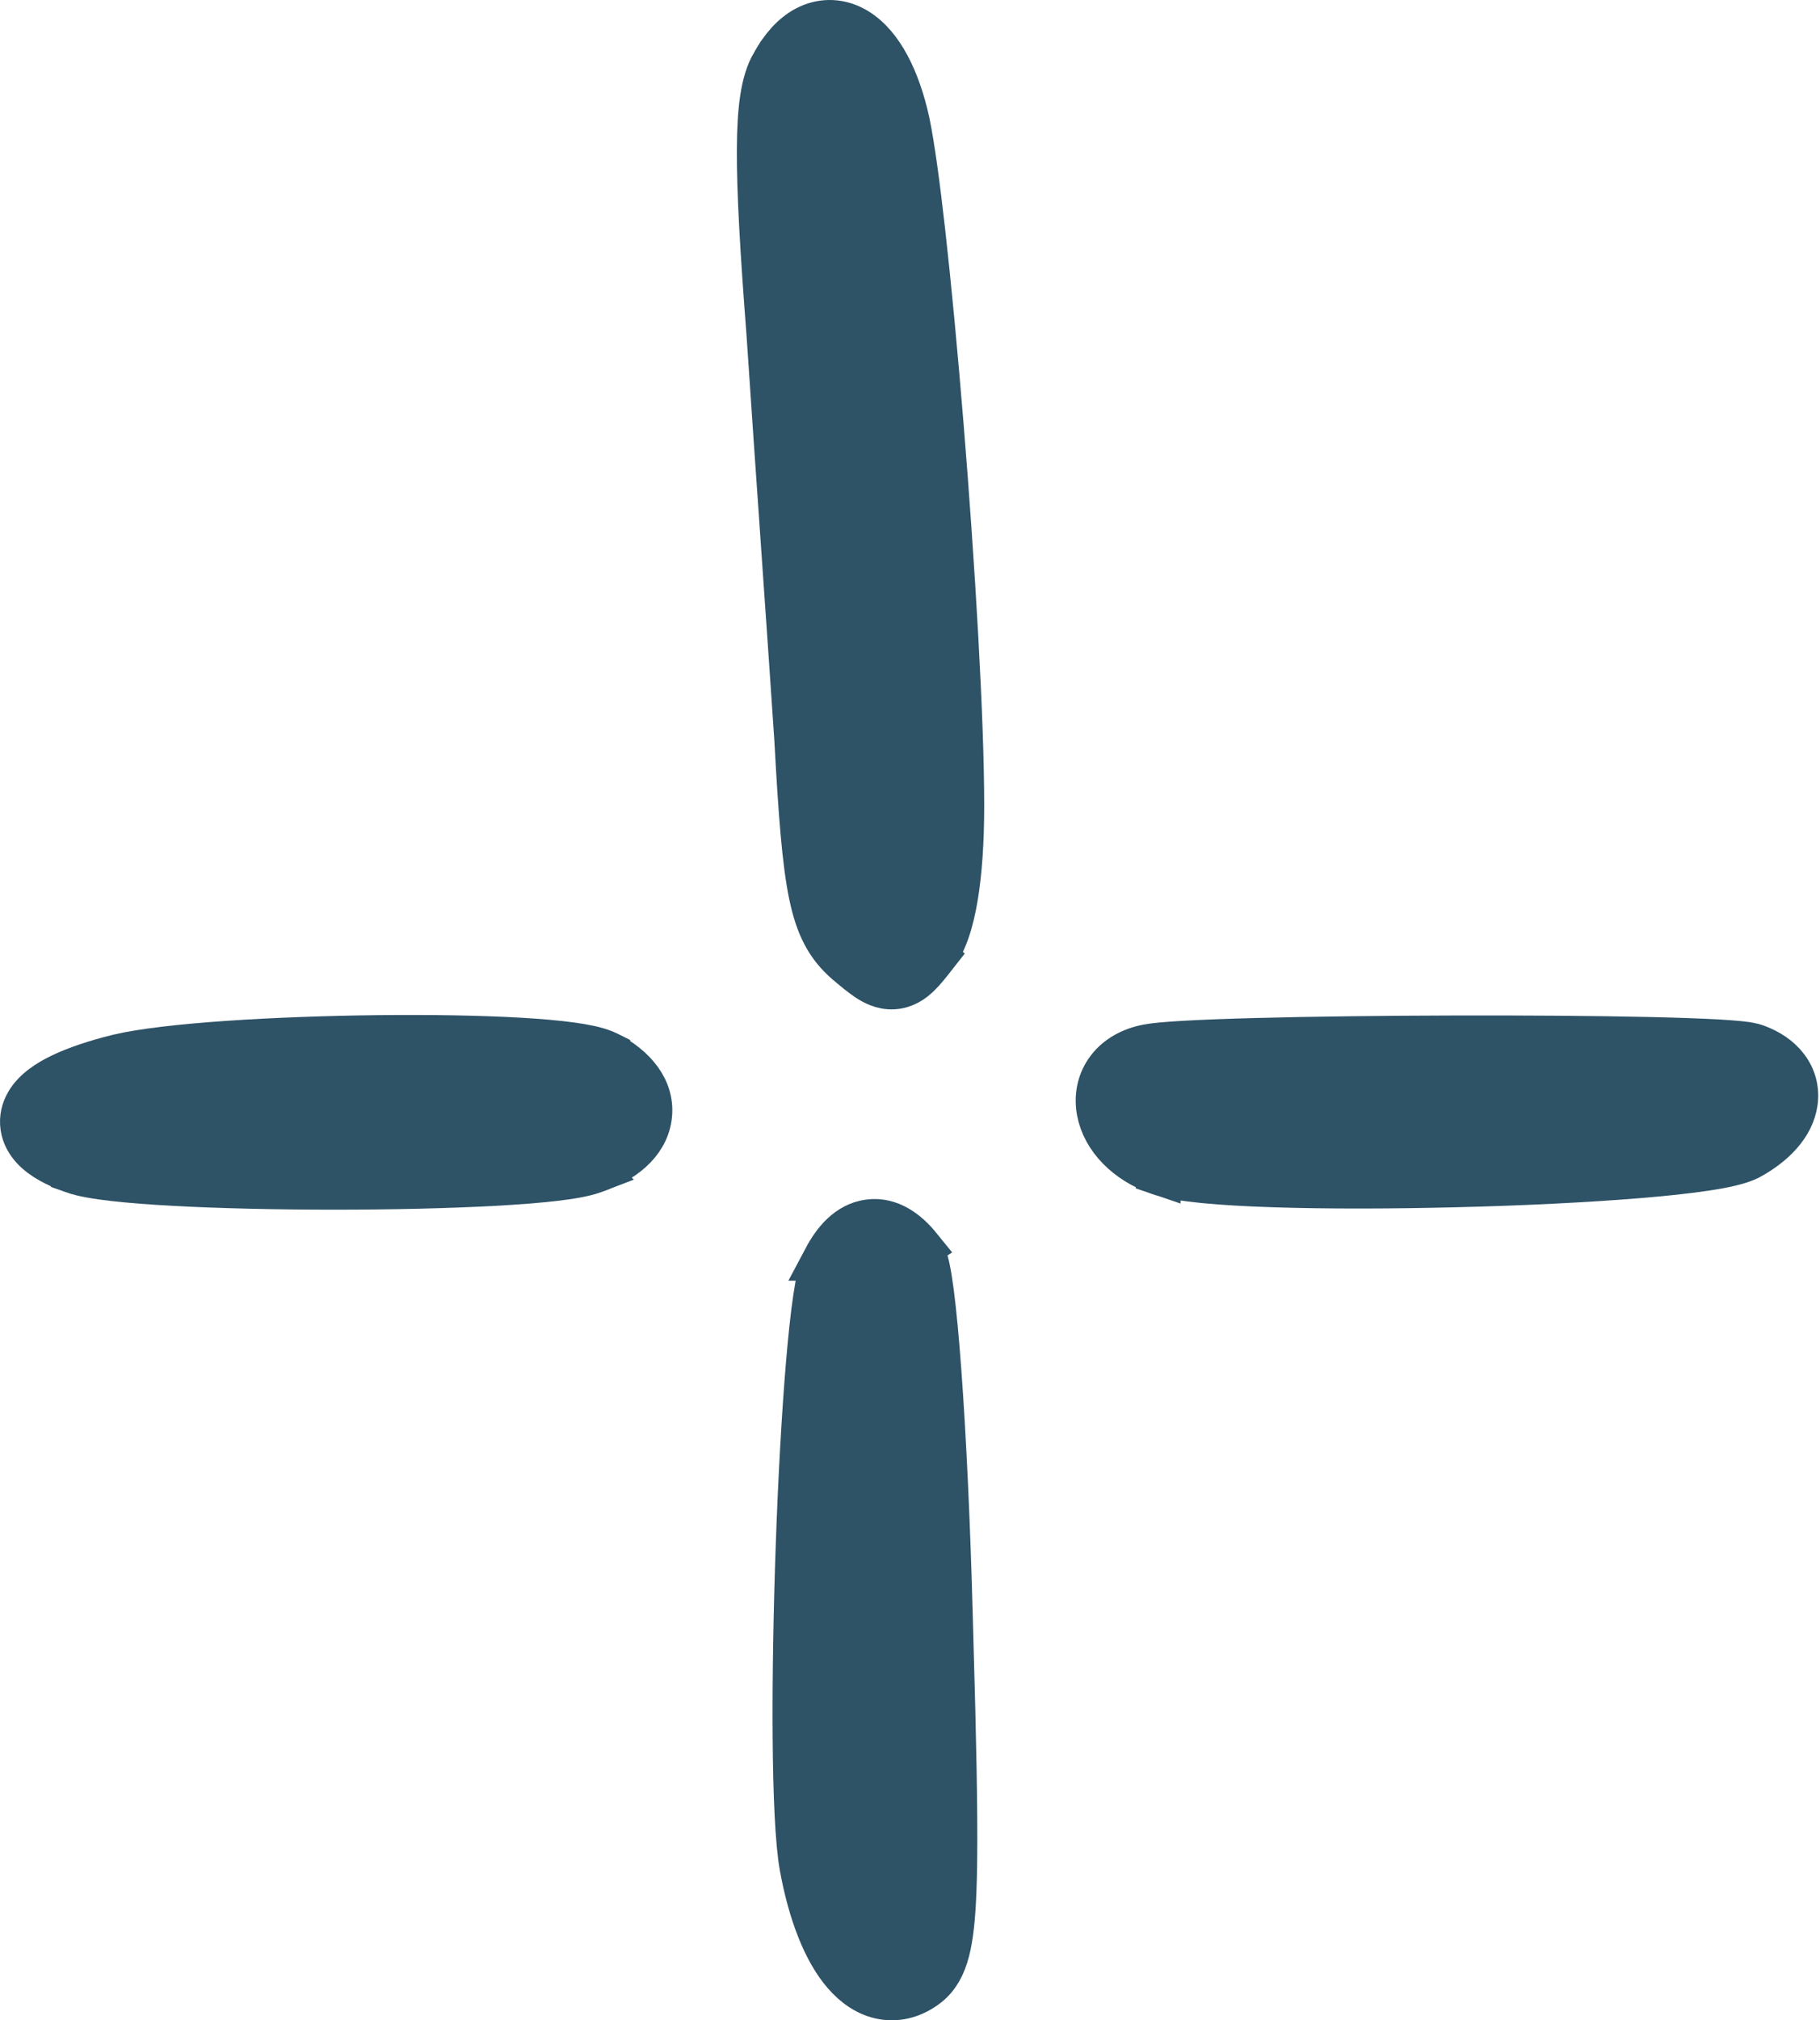 <svg width="82" height="91" viewBox="0 0 82 91" fill="none" xmlns="http://www.w3.org/2000/svg">
<path d="M36.319 1.271C36.981 0.921 37.708 0.912 38.37 1.231C38.988 1.529 39.48 2.074 39.862 2.713C40.249 3.361 40.566 4.175 40.804 5.123L40.896 5.524C41.114 6.567 41.353 8.333 41.594 10.473C41.872 12.946 42.158 15.992 42.417 19.166C42.934 25.504 43.343 32.4 43.343 36.29C43.343 37.883 43.249 39.277 43.062 40.398C42.883 41.468 42.595 42.449 42.096 43.078L42.097 43.079C41.851 43.393 41.608 43.701 41.372 43.927C41.133 44.156 40.763 44.438 40.245 44.464C39.754 44.489 39.356 44.268 39.088 44.09C38.81 43.905 38.495 43.641 38.157 43.355L38.151 43.35L38.143 43.344C37.317 42.618 36.843 41.781 36.533 40.276C36.239 38.848 36.071 36.71 35.887 33.303C35.589 28.818 35.008 20.675 34.634 15.071L34.635 15.07C34.341 11.268 34.189 8.601 34.199 6.738C34.203 5.805 34.248 5.044 34.343 4.427C34.437 3.817 34.588 3.283 34.848 2.849H34.849C35.23 2.163 35.712 1.593 36.319 1.271Z" fill="#2E5266" stroke="#2E5266" stroke-width="2"/>
<path d="M17.03 46.726C19.344 46.7 21.602 46.736 23.409 46.839C24.312 46.891 25.117 46.962 25.767 47.052C26.296 47.126 26.826 47.225 27.223 47.386L27.384 47.459L27.394 47.464V47.465C28.535 48.059 29.451 49.056 29.268 50.328C29.095 51.529 28.014 52.327 26.761 52.752L26.762 52.753C26.757 52.755 26.752 52.756 26.747 52.757C26.743 52.759 26.738 52.762 26.734 52.763L26.733 52.762C26.303 52.915 25.662 53.021 24.956 53.103C24.203 53.19 23.274 53.261 22.236 53.318C20.159 53.431 17.603 53.488 15.051 53.488C12.499 53.488 9.938 53.431 7.852 53.318C6.809 53.261 5.875 53.19 5.114 53.103C4.384 53.019 3.727 52.912 3.293 52.757V52.756C2.567 52.498 1.913 52.168 1.492 51.71C1.269 51.468 1.076 51.151 1.018 50.762C0.958 50.361 1.056 49.991 1.235 49.684C1.558 49.127 2.164 48.733 2.784 48.437C3.443 48.123 4.292 47.838 5.306 47.586L5.315 47.584C7.469 47.069 12.447 46.777 17.03 46.726Z" fill="#2E5266" stroke="#2E5266" stroke-width="2"/>
<path d="M65.498 46.741C68.674 46.733 71.835 46.754 74.289 46.809C75.515 46.837 76.572 46.873 77.368 46.917C77.766 46.94 78.108 46.964 78.379 46.993C78.549 47.011 78.757 47.036 78.942 47.081L79.118 47.132L79.121 47.133C79.667 47.335 80.152 47.642 80.486 48.083C80.835 48.541 80.977 49.09 80.898 49.65C80.75 50.704 79.877 51.562 78.811 52.143L78.794 52.152L78.778 52.16C78.339 52.379 77.616 52.524 76.853 52.639C76.036 52.763 75.006 52.873 73.843 52.969C71.514 53.162 68.6 53.304 65.674 53.377C62.748 53.451 59.797 53.459 57.394 53.38C56.193 53.341 55.118 53.28 54.247 53.195C53.421 53.114 52.677 53.001 52.19 52.823V52.824C52.187 52.823 52.185 52.822 52.183 52.821C52.179 52.82 52.176 52.819 52.173 52.818V52.817C50.756 52.312 49.741 51.268 49.512 50.067C49.395 49.453 49.491 48.8 49.873 48.244C50.251 47.694 50.841 47.336 51.539 47.169C51.544 47.167 51.548 47.166 51.553 47.165C51.554 47.164 51.556 47.164 51.557 47.164V47.165C51.914 47.078 52.594 47.022 53.384 46.977C54.233 46.929 55.335 46.888 56.598 46.854C59.124 46.787 62.322 46.749 65.498 46.741Z" fill="#2E5266" stroke="#2E5266" stroke-width="2"/>
<path d="M39.135 55.027C40.108 54.891 40.883 55.512 41.425 56.181L41.422 56.183C41.571 56.365 41.645 56.564 41.676 56.652C41.722 56.785 41.76 56.934 41.793 57.083C41.859 57.383 41.92 57.769 41.979 58.217C42.096 59.117 42.211 60.343 42.317 61.797C42.531 64.709 42.715 68.587 42.826 72.719L42.943 77.031C43.038 80.898 43.062 83.481 42.992 85.223C42.946 86.379 42.856 87.231 42.692 87.866C42.523 88.523 42.253 89.039 41.788 89.41L41.779 89.416L41.772 89.423C41.19 89.868 40.502 90.093 39.776 89.965C39.077 89.842 38.5 89.419 38.047 88.895C37.157 87.865 36.505 86.168 36.124 84.094L36.123 84.091C35.921 82.97 35.831 80.808 35.812 78.258C35.792 75.675 35.845 72.606 35.951 69.614C36.057 66.623 36.218 63.698 36.412 61.406C36.509 60.262 36.615 59.263 36.73 58.488C36.787 58.101 36.849 57.756 36.915 57.471C36.974 57.217 37.056 56.924 37.184 56.687H37.183C37.586 55.927 38.201 55.158 39.135 55.027Z" fill="#2E5266" stroke="#2E5266" stroke-width="2"/>
</svg>

